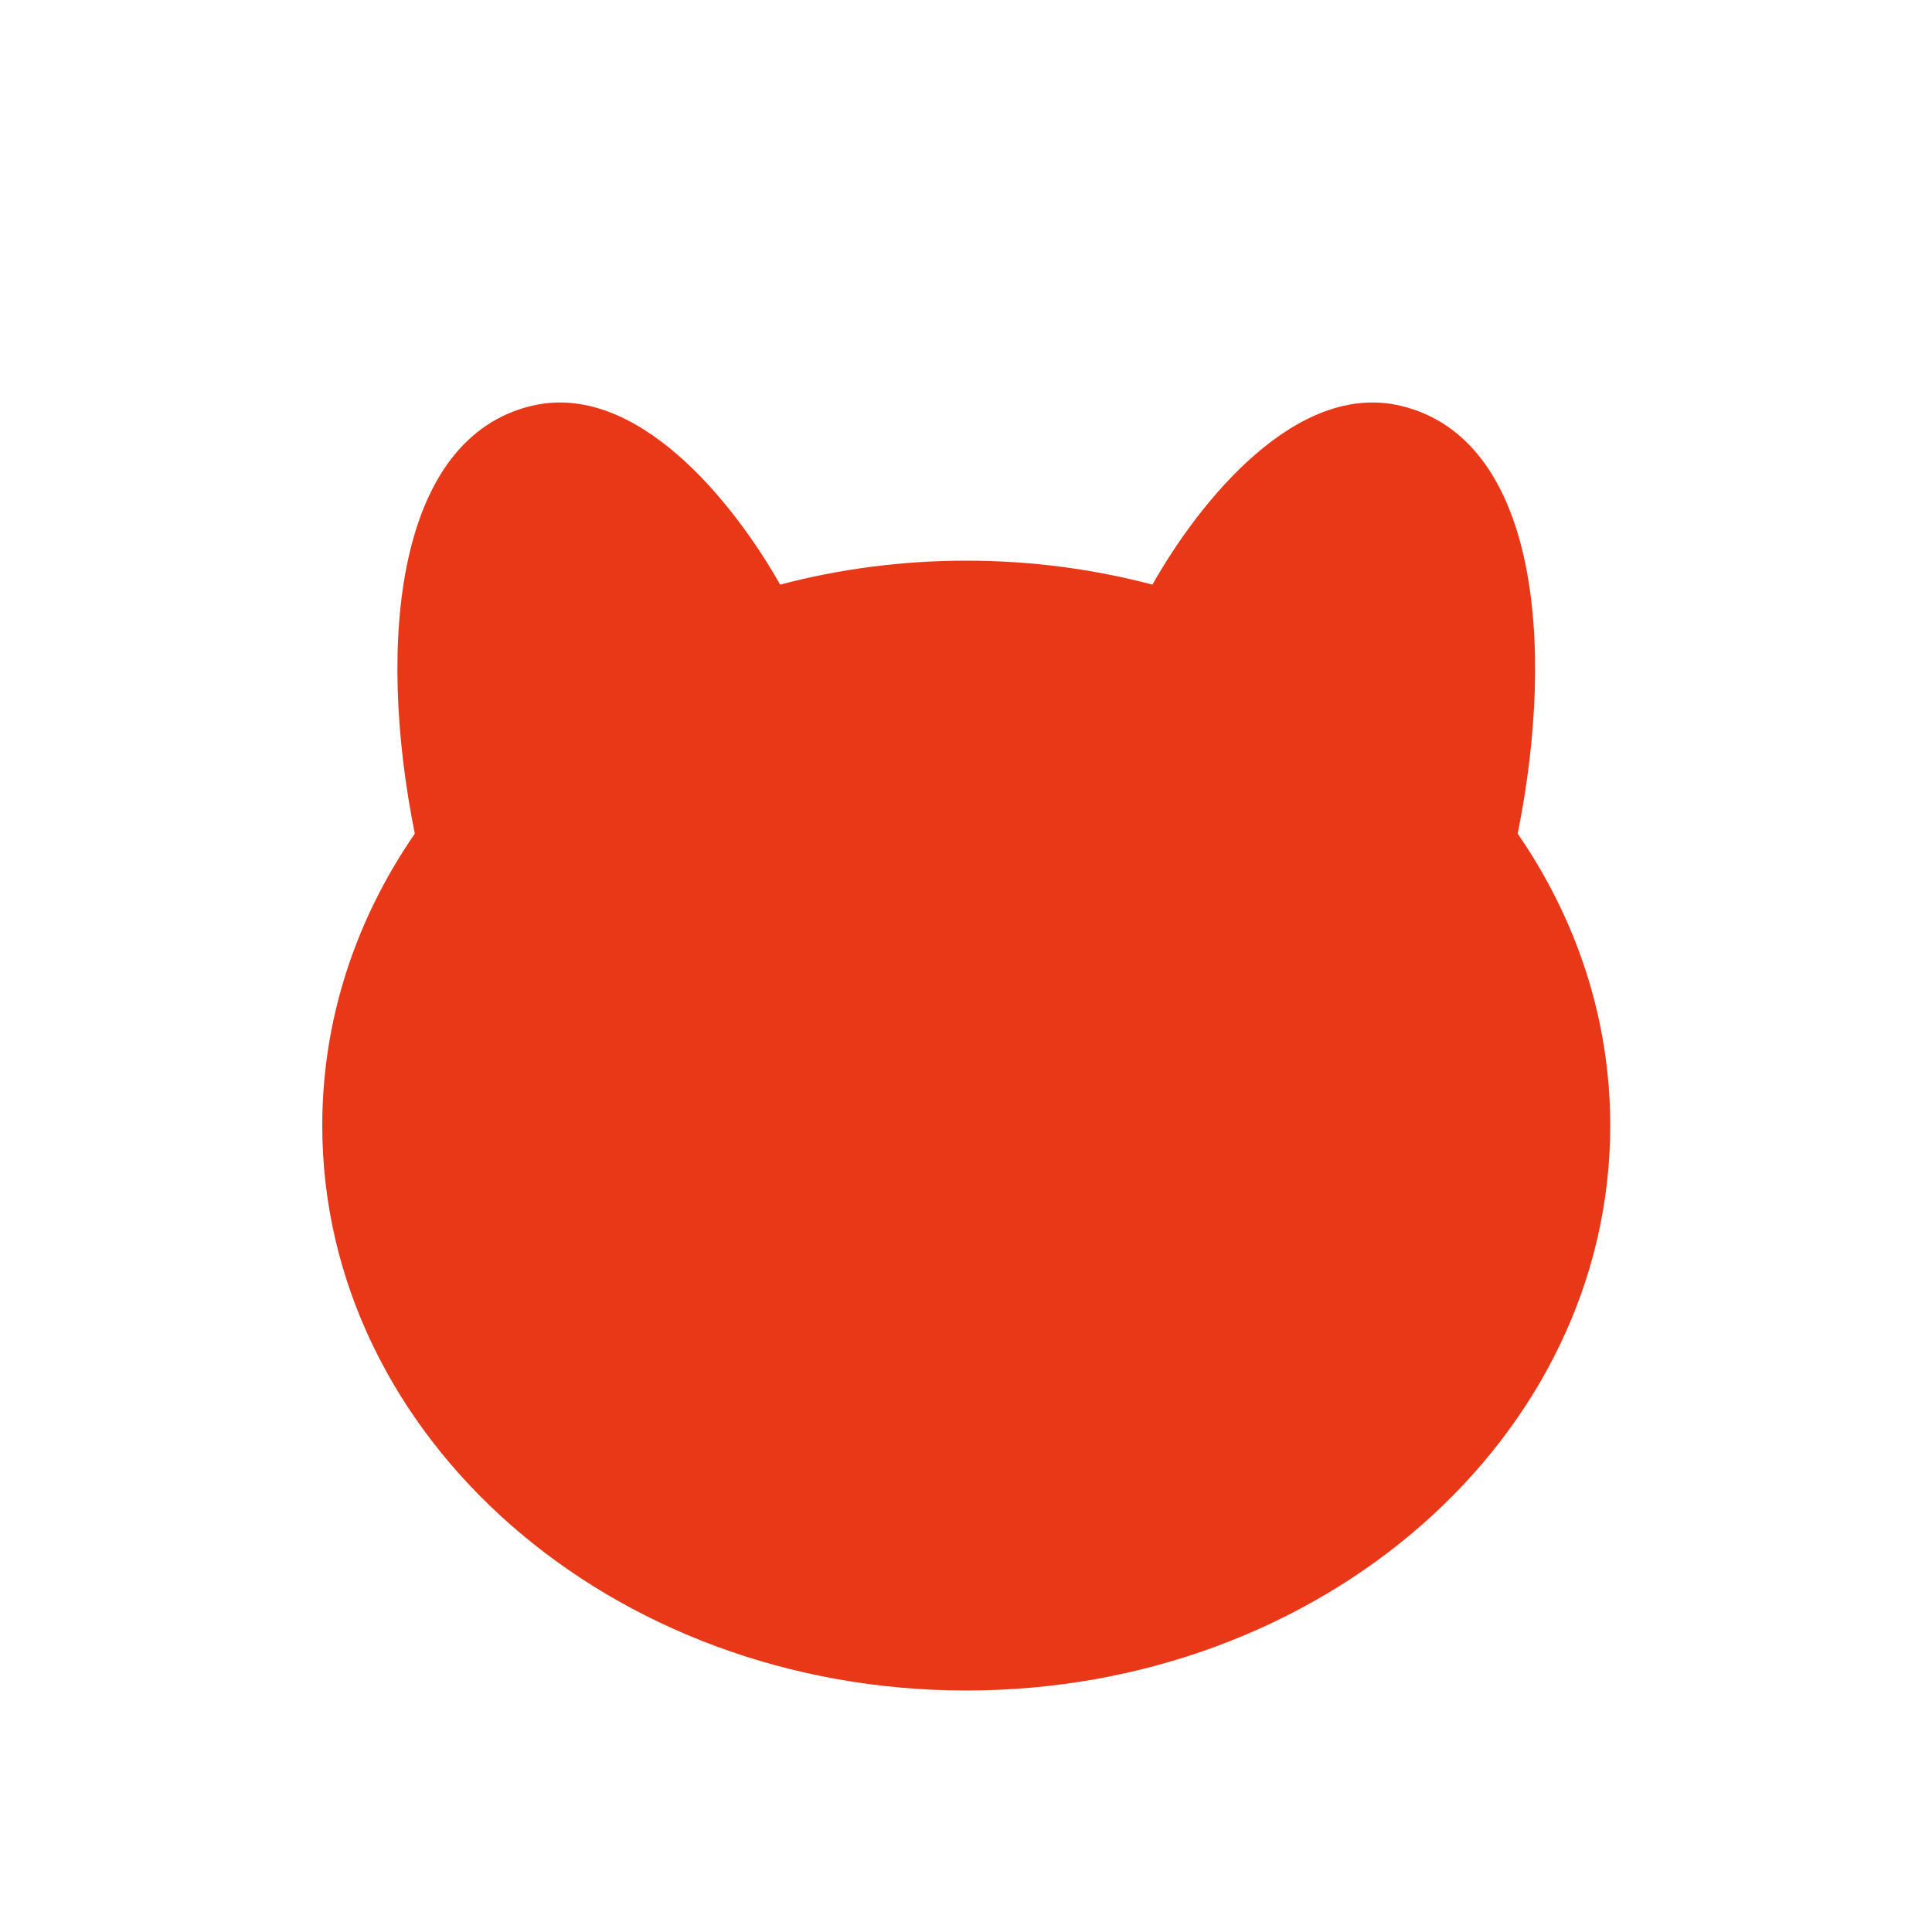 <svg width="20" height="20" viewBox="0 0 20 20" fill="none" xmlns="http://www.w3.org/2000/svg">
<path d="M5.5 4.202C6.584 3.94 7.588 5.19 8.076 6.052C8.686 5.891 9.333 5.804 10.003 5.804C10.673 5.804 11.319 5.891 11.93 6.052C12.417 5.19 13.421 3.94 14.505 4.202C15.9 4.539 16.112 6.635 15.711 8.63C16.319 9.512 16.669 10.546 16.669 11.652C16.669 14.882 13.684 17.5 10.003 17.5C6.321 17.5 3.336 14.882 3.336 11.652C3.336 10.546 3.686 9.512 4.294 8.63C3.893 6.635 4.106 4.539 5.5 4.202Z" fill="#E83818"/>
</svg>
